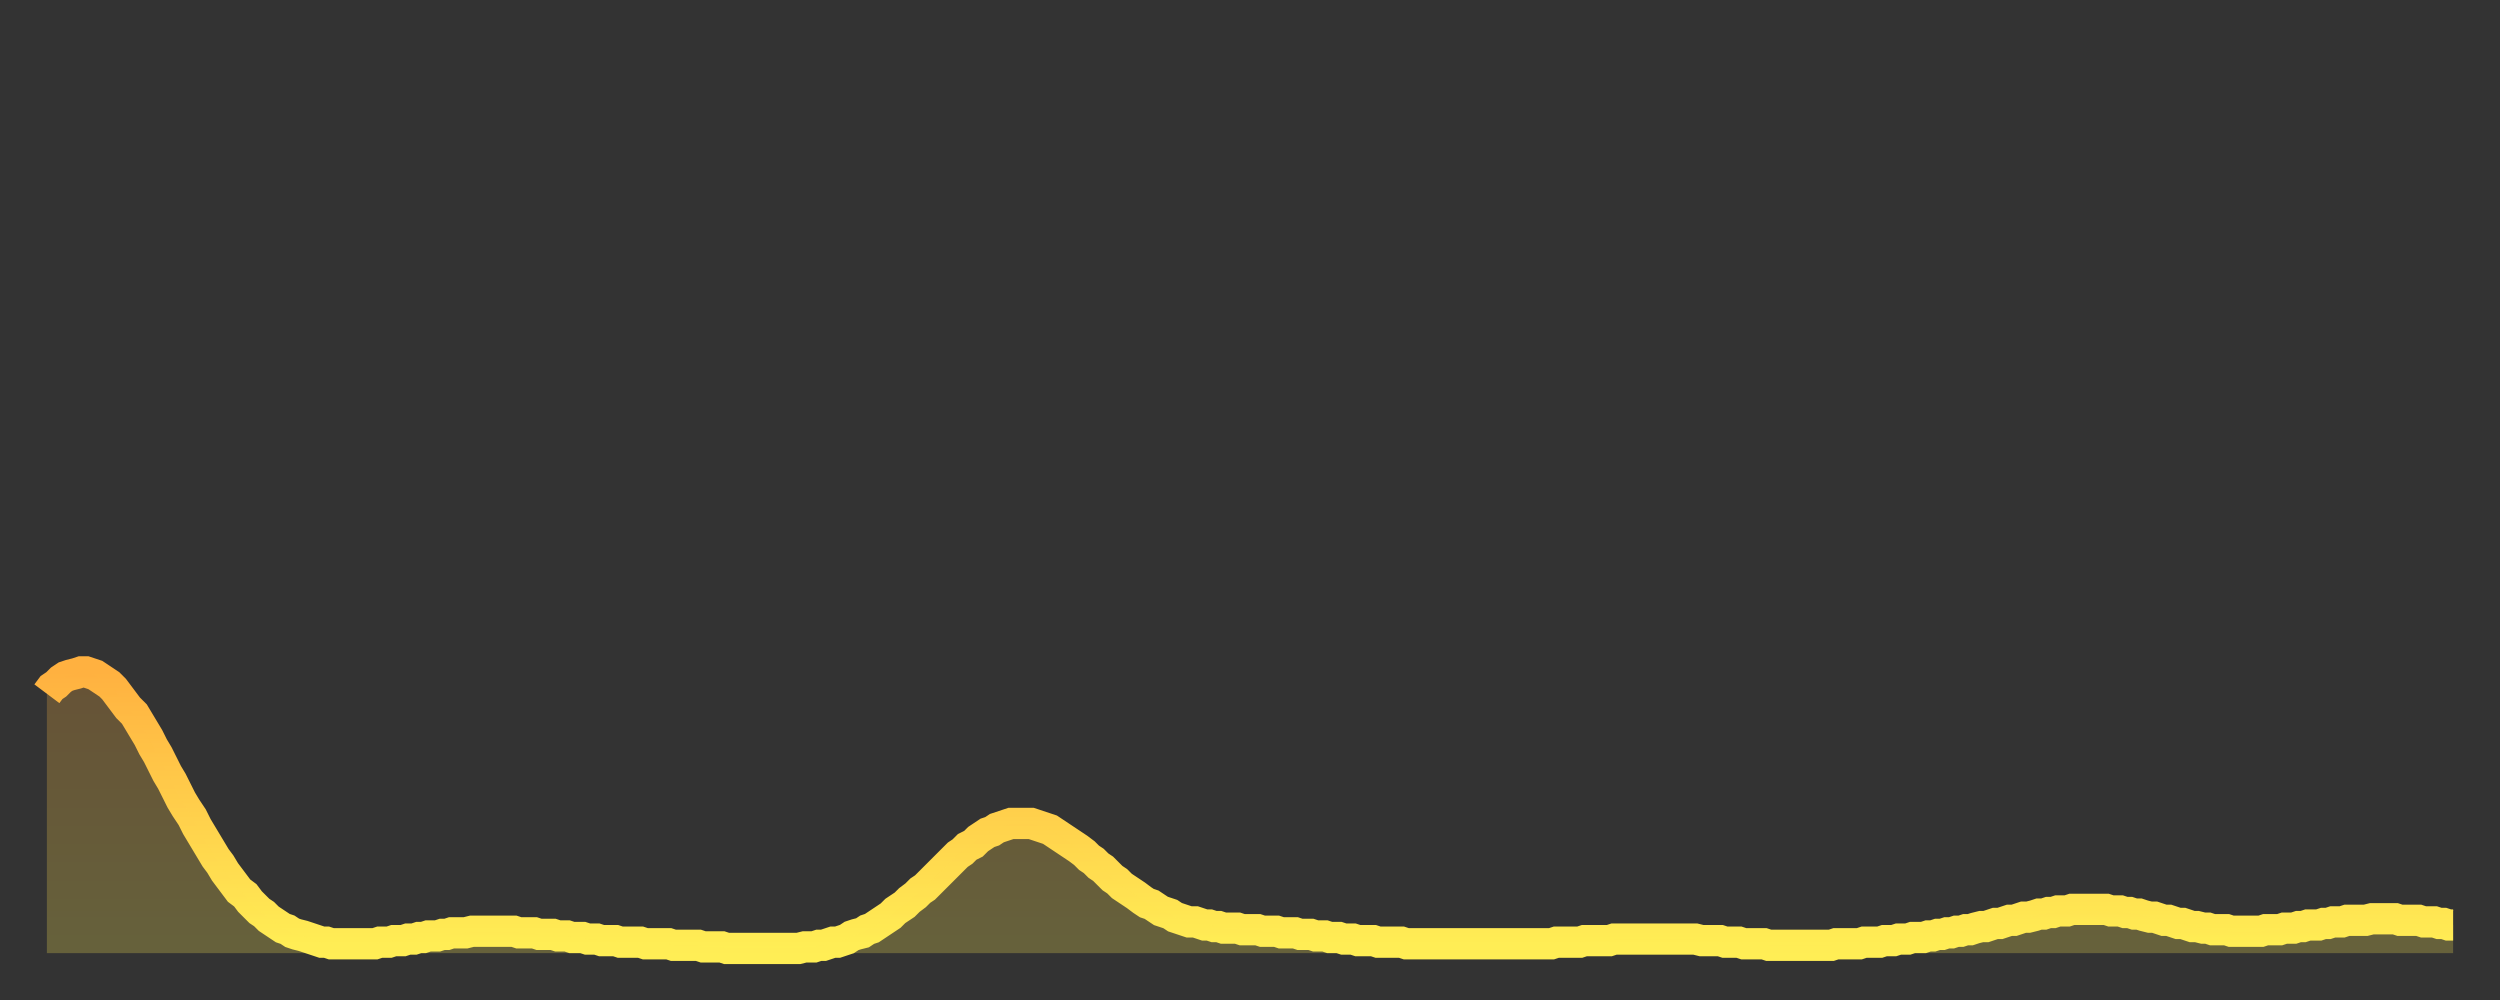 <?xml version="1.0" encoding="utf-8" ?>
<svg baseProfile="full" height="64" version="1.1" width="160" xmlns="http://www.w3.org/2000/svg" xmlns:ev="http://www.w3.org/2001/xml-events" xmlns:xlink="http://www.w3.org/1999/xlink"><rect width="100%" height="100%" fill="#333333" stroke="none"/><defs><linearGradient id="id78" x1="0" x2="0" y1="0" y2="1"><stop offset="0%" stop-color="#ffb140" /><stop offset="50%" stop-color="#ffcf4b" /><stop offset="100%" stop-color="#ffee55" /></linearGradient></defs><g transform="translate(3,3)"><g><path d="M 0.0 41.4 L 0.3 41.0 0.6 40.8 0.9 40.5 1.2 40.3 1.5 40.2 1.9 40.1 2.2 40.0 2.5 40.0 2.8 40.1 3.1 40.2 3.4 40.4 3.7 40.6 4.0 40.8 4.3 41.1 4.6 41.5 4.9 41.9 5.2 42.3 5.6 42.7 5.9 43.2 6.2 43.7 6.5 44.2 6.8 44.8 7.1 45.3 7.4 45.9 7.7 46.5 8.0 47.0 8.3 47.6 8.6 48.2 8.9 48.7 9.3 49.3 9.6 49.9 9.9 50.4 10.2 50.9 10.5 51.4 10.8 51.9 11.1 52.3 11.4 52.8 11.7 53.2 12.0 53.6 12.3 54.0 12.7 54.3 13.0 54.7 13.3 55.0 13.6 55.3 13.9 55.5 14.2 55.8 14.5 56.0 14.8 56.2 15.1 56.4 15.4 56.5 15.7 56.7 16.0 56.8 16.4 56.9 16.7 57.0 17.0 57.1 17.3 57.2 17.6 57.3 17.9 57.3 18.2 57.4 18.5 57.4 18.8 57.4 19.1 57.4 19.4 57.4 19.8 57.4 20.1 57.4 20.4 57.4 20.7 57.4 21.0 57.4 21.3 57.3 21.6 57.3 21.9 57.3 22.2 57.2 22.5 57.2 22.8 57.2 23.1 57.1 23.5 57.1 23.8 57.0 24.1 57.0 24.4 56.9 24.7 56.9 25.0 56.9 25.3 56.8 25.6 56.8 25.9 56.7 26.2 56.7 26.5 56.7 26.8 56.7 27.2 56.6 27.5 56.6 27.8 56.6 28.1 56.6 28.4 56.6 28.7 56.6 29.0 56.6 29.3 56.6 29.6 56.6 29.9 56.6 30.2 56.7 30.6 56.7 30.9 56.7 31.2 56.7 31.5 56.8 31.8 56.8 32.1 56.8 32.4 56.8 32.7 56.9 33.0 56.9 33.3 56.9 33.6 57.0 33.9 57.0 34.3 57.0 34.6 57.1 34.9 57.1 35.2 57.1 35.5 57.2 35.8 57.2 36.1 57.2 36.4 57.2 36.7 57.3 37.0 57.3 37.3 57.3 37.7 57.3 38.0 57.3 38.3 57.4 38.6 57.4 38.9 57.4 39.2 57.4 39.5 57.4 39.8 57.4 40.1 57.5 40.4 57.5 40.7 57.5 41.0 57.5 41.4 57.5 41.7 57.5 42.0 57.6 42.3 57.6 42.6 57.6 42.9 57.6 43.2 57.6 43.5 57.7 43.8 57.7 44.1 57.7 44.4 57.7 44.7 57.7 45.1 57.7 45.4 57.7 45.7 57.7 46.0 57.7 46.3 57.7 46.6 57.7 46.9 57.7 47.2 57.7 47.5 57.7 47.8 57.7 48.1 57.7 48.5 57.6 48.8 57.6 49.1 57.6 49.4 57.5 49.7 57.5 50.0 57.4 50.3 57.3 50.6 57.3 50.9 57.2 51.2 57.1 51.5 56.9 51.8 56.8 52.2 56.7 52.5 56.5 52.8 56.4 53.1 56.2 53.4 56.0 53.7 55.8 54.0 55.6 54.3 55.3 54.6 55.1 54.9 54.9 55.2 54.6 55.6 54.3 55.9 54.0 56.2 53.8 56.5 53.5 56.8 53.2 57.1 52.9 57.4 52.6 57.7 52.3 58.0 52.0 58.3 51.7 58.6 51.5 58.9 51.2 59.3 51.0 59.6 50.7 59.9 50.5 60.2 50.3 60.5 50.2 60.8 50.0 61.1 49.9 61.4 49.8 61.7 49.7 62.0 49.7 62.3 49.7 62.6 49.7 63.0 49.7 63.3 49.8 63.6 49.9 63.9 50.0 64.2 50.1 64.5 50.3 64.8 50.5 65.1 50.7 65.4 50.9 65.7 51.1 66.0 51.3 66.4 51.6 66.7 51.9 67.0 52.1 67.3 52.4 67.6 52.6 67.9 52.9 68.2 53.2 68.5 53.4 68.8 53.7 69.1 53.9 69.4 54.1 69.7 54.3 70.1 54.6 70.4 54.8 70.7 54.9 71.0 55.1 71.3 55.3 71.6 55.4 71.9 55.5 72.2 55.7 72.5 55.8 72.8 55.9 73.1 56.0 73.5 56.0 73.8 56.1 74.1 56.2 74.4 56.2 74.7 56.3 75.0 56.3 75.3 56.4 75.6 56.4 75.9 56.4 76.2 56.4 76.5 56.5 76.8 56.5 77.2 56.5 77.5 56.5 77.8 56.6 78.1 56.6 78.4 56.6 78.7 56.6 79.0 56.7 79.3 56.7 79.6 56.7 79.9 56.7 80.2 56.8 80.5 56.8 80.9 56.8 81.2 56.9 81.5 56.9 81.8 56.9 82.1 57.0 82.4 57.0 82.7 57.0 83.0 57.1 83.3 57.1 83.6 57.1 83.9 57.2 84.3 57.2 84.6 57.2 84.9 57.2 85.2 57.3 85.5 57.3 85.8 57.3 86.1 57.3 86.4 57.3 86.7 57.3 87.0 57.4 87.3 57.4 87.6 57.4 88.0 57.4 88.3 57.4 88.6 57.4 88.9 57.4 89.2 57.4 89.5 57.4 89.8 57.4 90.1 57.4 90.4 57.4 90.7 57.4 91.0 57.4 91.4 57.4 91.7 57.4 92.0 57.4 92.3 57.4 92.6 57.4 92.9 57.4 93.2 57.4 93.5 57.4 93.8 57.4 94.1 57.4 94.4 57.4 94.7 57.4 95.1 57.4 95.4 57.4 95.7 57.4 96.0 57.4 96.3 57.4 96.6 57.3 96.9 57.3 97.2 57.3 97.5 57.3 97.8 57.3 98.1 57.3 98.4 57.2 98.8 57.2 99.1 57.2 99.4 57.2 99.7 57.2 100.0 57.2 100.3 57.1 100.6 57.1 100.9 57.1 101.2 57.1 101.5 57.1 101.8 57.1 102.2 57.1 102.5 57.1 102.8 57.1 103.1 57.1 103.4 57.1 103.7 57.1 104.0 57.1 104.3 57.1 104.6 57.1 104.9 57.1 105.2 57.1 105.5 57.1 105.9 57.2 106.2 57.2 106.5 57.2 106.8 57.2 107.1 57.2 107.4 57.3 107.7 57.3 108.0 57.3 108.3 57.3 108.6 57.4 108.9 57.4 109.3 57.4 109.6 57.4 109.9 57.4 110.2 57.5 110.5 57.5 110.8 57.5 111.1 57.5 111.4 57.5 111.7 57.5 112.0 57.5 112.3 57.5 112.6 57.5 113.0 57.5 113.3 57.5 113.6 57.5 113.9 57.5 114.2 57.5 114.5 57.4 114.8 57.4 115.1 57.4 115.4 57.4 115.7 57.4 116.0 57.4 116.3 57.3 116.7 57.3 117.0 57.3 117.3 57.3 117.6 57.2 117.9 57.2 118.2 57.2 118.5 57.1 118.8 57.1 119.1 57.1 119.4 57.0 119.7 57.0 120.1 57.0 120.4 56.9 120.7 56.9 121.0 56.8 121.3 56.8 121.6 56.7 121.9 56.7 122.2 56.6 122.5 56.6 122.8 56.5 123.1 56.5 123.4 56.4 123.8 56.3 124.1 56.3 124.4 56.2 124.7 56.1 125.0 56.1 125.3 56.0 125.6 55.9 125.9 55.9 126.2 55.8 126.5 55.7 126.8 55.7 127.2 55.6 127.5 55.5 127.8 55.5 128.1 55.4 128.4 55.4 128.7 55.3 129.0 55.3 129.3 55.3 129.6 55.2 129.9 55.2 130.2 55.2 130.5 55.2 130.9 55.2 131.2 55.2 131.5 55.2 131.8 55.2 132.1 55.3 132.4 55.3 132.7 55.3 133.0 55.4 133.3 55.4 133.6 55.5 133.9 55.5 134.2 55.6 134.6 55.7 134.9 55.7 135.2 55.8 135.5 55.9 135.8 55.9 136.1 56.0 136.4 56.1 136.7 56.1 137.0 56.2 137.3 56.3 137.6 56.3 138.0 56.4 138.3 56.4 138.6 56.5 138.9 56.5 139.2 56.5 139.5 56.5 139.8 56.6 140.1 56.6 140.4 56.6 140.7 56.6 141.0 56.6 141.3 56.6 141.7 56.6 142.0 56.5 142.3 56.5 142.6 56.5 142.9 56.5 143.2 56.4 143.5 56.4 143.8 56.4 144.1 56.3 144.4 56.3 144.7 56.2 145.1 56.2 145.4 56.2 145.7 56.1 146.0 56.1 146.3 56.0 146.6 56.0 146.9 56.0 147.2 55.9 147.5 55.9 147.8 55.9 148.1 55.9 148.4 55.9 148.8 55.8 149.1 55.8 149.4 55.8 149.7 55.8 150.0 55.8 150.3 55.8 150.6 55.9 150.9 55.9 151.2 55.9 151.5 55.9 151.8 55.9 152.1 56.0 152.5 56.0 152.8 56.0 153.1 56.1 153.4 56.1 153.7 56.2 154.0 56.2" fill="none" id="graph-curve" opacity="1" stroke="url(#id78)" stroke-width="2" /><path d="M 0 58 L 0.0 41.4 0.3 41.0 0.6 40.8 0.9 40.5 1.2 40.3 1.5 40.2 1.9 40.1 2.2 40.0 2.5 40.0 2.8 40.1 3.1 40.2 3.4 40.4 3.7 40.6 4.0 40.8 4.3 41.1 4.6 41.5 4.9 41.9 5.2 42.3 5.6 42.7 5.9 43.2 6.2 43.7 6.5 44.2 6.8 44.8 7.1 45.3 7.4 45.9 7.7 46.5 8.0 47.0 8.3 47.6 8.6 48.2 8.9 48.7 9.3 49.3 9.6 49.9 9.9 50.4 10.2 50.9 10.5 51.4 10.8 51.9 11.1 52.3 11.4 52.8 11.7 53.2 12.0 53.6 12.3 54.0 12.7 54.3 13.0 54.7 13.3 55.0 13.6 55.3 13.9 55.5 14.2 55.8 14.5 56.0 14.8 56.2 15.1 56.4 15.4 56.5 15.7 56.7 16.0 56.8 16.4 56.9 16.7 57.0 17.0 57.1 17.3 57.2 17.6 57.3 17.9 57.3 18.2 57.4 18.5 57.4 18.8 57.4 19.1 57.4 19.4 57.4 19.8 57.4 20.1 57.4 20.4 57.4 20.7 57.4 21.0 57.4 21.3 57.3 21.6 57.3 21.9 57.3 22.2 57.2 22.5 57.2 22.8 57.2 23.1 57.1 23.5 57.1 23.8 57.0 24.1 57.0 24.4 56.9 24.7 56.9 25.0 56.9 25.3 56.8 25.6 56.8 25.9 56.7 26.2 56.7 26.5 56.7 26.8 56.7 27.2 56.6 27.5 56.6 27.8 56.6 28.1 56.6 28.4 56.6 28.7 56.6 29.0 56.6 29.3 56.6 29.6 56.6 29.9 56.6 30.2 56.7 30.6 56.7 30.9 56.7 31.2 56.7 31.5 56.8 31.8 56.8 32.1 56.8 32.4 56.8 32.7 56.9 33.0 56.9 33.3 56.9 33.6 57.0 33.9 57.0 34.3 57.0 34.6 57.1 34.9 57.1 35.2 57.1 35.5 57.2 35.8 57.2 36.1 57.2 36.4 57.2 36.7 57.3 37.0 57.3 37.3 57.3 37.7 57.3 38.0 57.3 38.3 57.4 38.6 57.4 38.9 57.4 39.2 57.4 39.5 57.4 39.8 57.4 40.1 57.5 40.4 57.5 40.7 57.5 41.0 57.5 41.4 57.5 41.7 57.5 42.0 57.6 42.3 57.6 42.6 57.6 42.9 57.6 43.2 57.6 43.5 57.7 43.8 57.7 44.1 57.7 44.4 57.7 44.7 57.7 45.1 57.7 45.4 57.7 45.7 57.7 46.0 57.7 46.3 57.7 46.6 57.7 46.9 57.7 47.2 57.7 47.5 57.7 47.8 57.7 48.1 57.7 48.5 57.6 48.8 57.6 49.1 57.6 49.4 57.5 49.7 57.5 50.0 57.4 50.3 57.3 50.6 57.3 50.9 57.2 51.2 57.1 51.5 56.9 51.8 56.8 52.2 56.7 52.5 56.5 52.8 56.4 53.1 56.2 53.4 56.0 53.7 55.8 54.0 55.6 54.3 55.3 54.6 55.1 54.9 54.9 55.2 54.6 55.6 54.3 55.9 54.0 56.2 53.8 56.5 53.5 56.8 53.2 57.1 52.9 57.4 52.6 57.7 52.3 58.0 52.0 58.3 51.7 58.6 51.5 58.9 51.2 59.3 51.0 59.6 50.7 59.9 50.5 60.2 50.3 60.5 50.2 60.8 50.0 61.1 49.9 61.4 49.8 61.7 49.7 62.0 49.7 62.3 49.7 62.6 49.7 63.0 49.7 63.3 49.8 63.6 49.9 63.9 50.0 64.2 50.1 64.5 50.3 64.8 50.5 65.1 50.7 65.4 50.9 65.7 51.1 66.0 51.3 66.4 51.6 66.7 51.9 67.0 52.1 67.3 52.4 67.6 52.6 67.9 52.9 68.2 53.2 68.5 53.4 68.8 53.7 69.1 53.9 69.4 54.1 69.7 54.3 70.1 54.6 70.4 54.8 70.7 54.9 71.0 55.1 71.3 55.3 71.6 55.4 71.9 55.5 72.2 55.7 72.5 55.8 72.8 55.9 73.1 56.0 73.5 56.0 73.8 56.1 74.1 56.2 74.4 56.2 74.7 56.3 75.0 56.3 75.3 56.4 75.6 56.4 75.9 56.4 76.2 56.4 76.5 56.5 76.8 56.5 77.2 56.5 77.5 56.5 77.8 56.6 78.1 56.6 78.4 56.6 78.7 56.6 79.0 56.7 79.3 56.7 79.6 56.7 79.9 56.7 80.2 56.8 80.5 56.8 80.9 56.8 81.2 56.9 81.5 56.9 81.8 56.9 82.1 57.0 82.4 57.0 82.7 57.0 83.0 57.1 83.3 57.1 83.6 57.1 83.9 57.2 84.3 57.2 84.6 57.2 84.9 57.2 85.2 57.3 85.5 57.3 85.8 57.3 86.1 57.3 86.4 57.3 86.7 57.3 87.0 57.4 87.3 57.4 87.6 57.4 88.0 57.4 88.3 57.4 88.6 57.4 88.9 57.4 89.2 57.4 89.5 57.4 89.8 57.4 90.1 57.4 90.4 57.4 90.7 57.4 91.0 57.4 91.4 57.4 91.7 57.4 92.0 57.4 92.3 57.4 92.6 57.4 92.9 57.4 93.2 57.4 93.5 57.4 93.8 57.4 94.1 57.4 94.4 57.4 94.7 57.4 95.1 57.4 95.4 57.4 95.7 57.4 96.0 57.4 96.3 57.4 96.6 57.3 96.9 57.3 97.2 57.3 97.5 57.3 97.8 57.3 98.1 57.3 98.4 57.2 98.8 57.2 99.1 57.2 99.4 57.2 99.7 57.2 100.0 57.2 100.3 57.1 100.6 57.1 100.9 57.1 101.2 57.1 101.5 57.1 101.8 57.1 102.2 57.1 102.5 57.1 102.8 57.1 103.1 57.1 103.4 57.1 103.7 57.1 104.0 57.1 104.3 57.1 104.6 57.1 104.9 57.1 105.2 57.1 105.5 57.1 105.9 57.2 106.2 57.2 106.5 57.2 106.8 57.2 107.1 57.2 107.4 57.3 107.7 57.3 108.0 57.3 108.3 57.3 108.6 57.4 108.9 57.4 109.3 57.4 109.6 57.4 109.9 57.4 110.2 57.5 110.5 57.5 110.8 57.5 111.1 57.5 111.4 57.5 111.7 57.5 112.0 57.5 112.3 57.5 112.6 57.5 113.0 57.5 113.3 57.5 113.6 57.5 113.9 57.5 114.2 57.5 114.5 57.4 114.8 57.4 115.1 57.4 115.4 57.4 115.7 57.4 116.0 57.4 116.3 57.3 116.7 57.3 117.0 57.3 117.3 57.3 117.6 57.2 117.9 57.2 118.2 57.2 118.5 57.1 118.8 57.1 119.1 57.1 119.4 57.0 119.7 57.0 120.1 57.0 120.4 56.9 120.7 56.9 121.0 56.8 121.3 56.8 121.6 56.7 121.9 56.7 122.2 56.6 122.5 56.6 122.8 56.5 123.1 56.5 123.4 56.4 123.8 56.3 124.1 56.3 124.4 56.2 124.7 56.1 125.0 56.1 125.3 56.0 125.6 55.9 125.9 55.9 126.2 55.8 126.5 55.7 126.8 55.7 127.2 55.6 127.5 55.5 127.8 55.5 128.1 55.4 128.4 55.4 128.7 55.3 129.0 55.3 129.3 55.3 129.6 55.2 129.9 55.2 130.2 55.2 130.5 55.2 130.9 55.2 131.2 55.2 131.5 55.2 131.8 55.2 132.1 55.3 132.4 55.3 132.7 55.3 133.0 55.4 133.3 55.4 133.6 55.5 133.9 55.5 134.2 55.6 134.6 55.7 134.9 55.7 135.2 55.8 135.5 55.9 135.8 55.9 136.1 56.0 136.4 56.1 136.7 56.1 137.0 56.2 137.3 56.3 137.6 56.3 138.0 56.4 138.3 56.4 138.6 56.5 138.9 56.5 139.2 56.5 139.5 56.5 139.8 56.6 140.1 56.6 140.4 56.6 140.7 56.6 141.0 56.6 141.3 56.6 141.7 56.6 142.0 56.5 142.3 56.5 142.6 56.5 142.9 56.5 143.2 56.4 143.5 56.4 143.8 56.4 144.1 56.3 144.4 56.3 144.7 56.2 145.1 56.2 145.4 56.2 145.7 56.1 146.0 56.1 146.3 56.0 146.6 56.0 146.9 56.0 147.2 55.9 147.5 55.9 147.8 55.9 148.1 55.9 148.4 55.9 148.8 55.8 149.1 55.8 149.4 55.8 149.7 55.8 150.0 55.8 150.3 55.8 150.6 55.9 150.9 55.9 151.2 55.9 151.5 55.9 151.8 55.9 152.1 56.0 152.5 56.0 152.8 56.0 153.1 56.1 153.4 56.1 153.7 56.2 154.0 56.2 154 58" fill="url(#id78)" fill-opacity=".25" id="graph-shadow" /></g></g></svg>